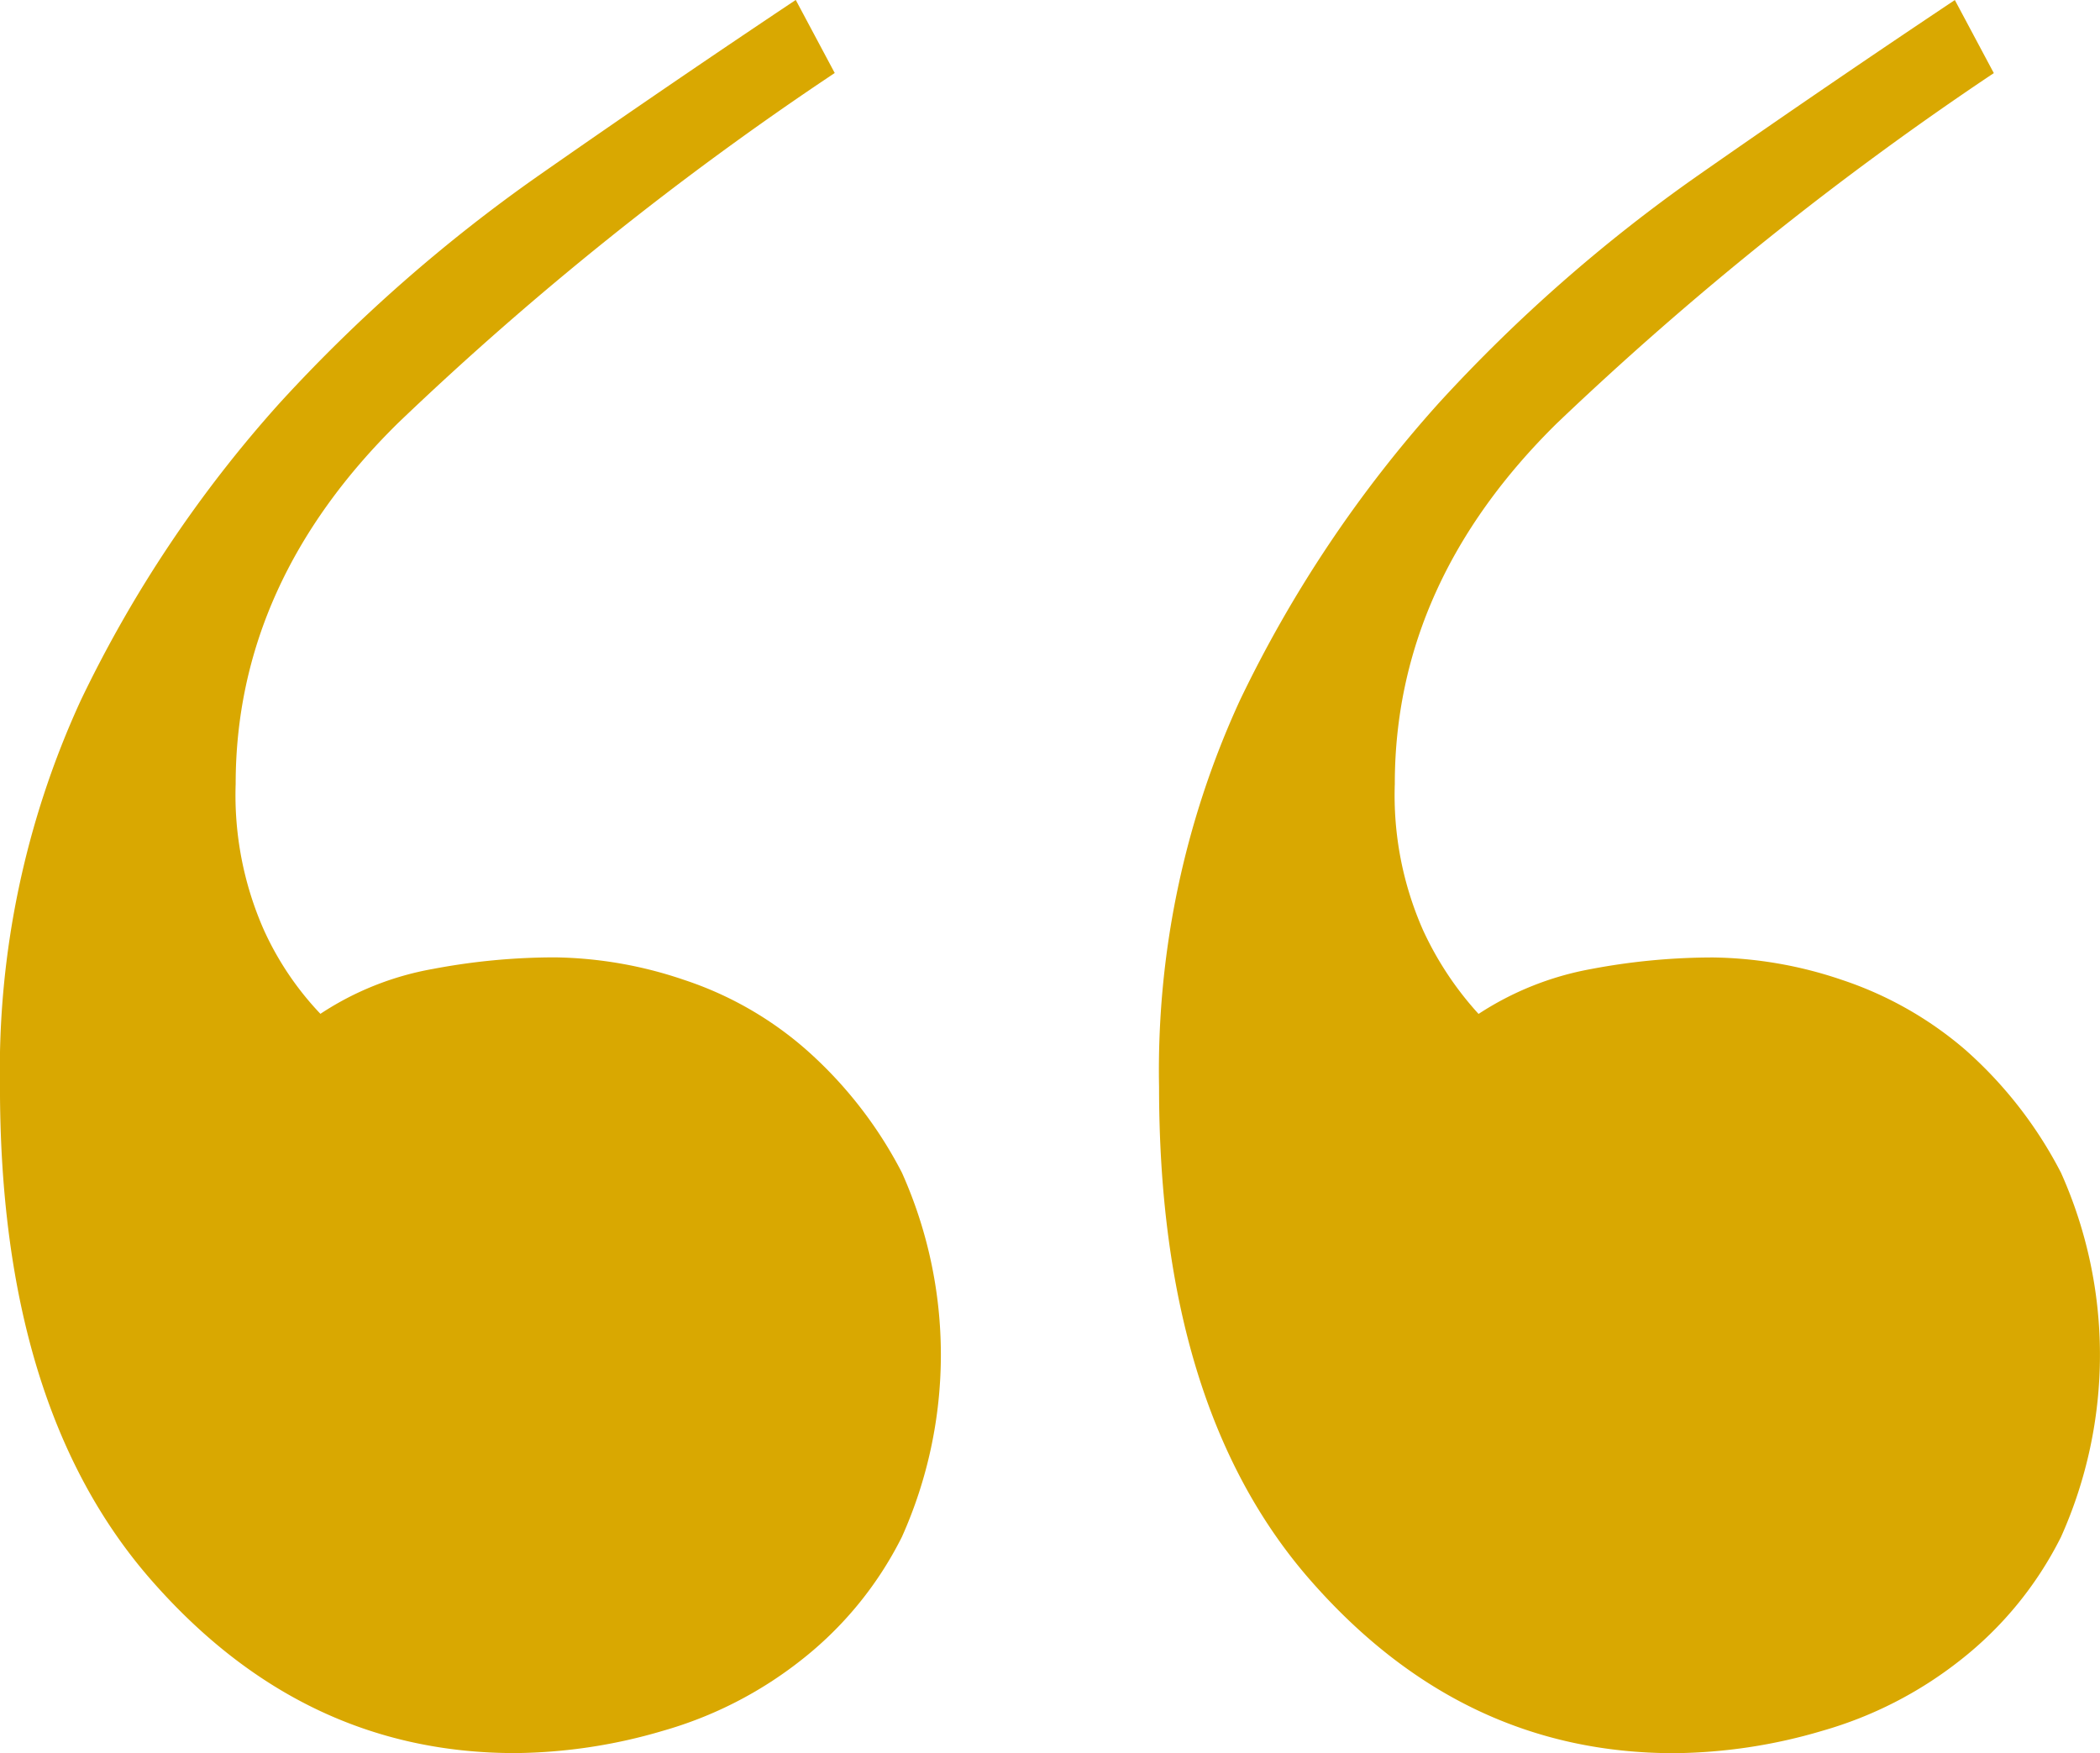 <svg xmlns="http://www.w3.org/2000/svg" width="90" height="75.139"><path data-name="Path 8609" d="M17.073 18.117C12.44 22.667 10.1 27.843 10.1 33.6a14.3 14.3 0 0 0 1.211 6.262 13.007 13.007 0 0 0 2.421 3.59 12.763 12.763 0 0 1 4.8-1.92 28.052 28.052 0 0 1 5.26-.5 17.816 17.816 0 0 1 5.51.96 15.105 15.105 0 0 1 5.26 3.006 18.1 18.1 0 0 1 4.091 5.26 19.082 19.082 0 0 1 0 15.612 15.54 15.54 0 0 1-4.341 5.3 17.109 17.109 0 0 1-5.886 3.006 22.963 22.963 0 0 1-6.345.96c-6.095 0-11.271-2.463-15.612-7.43s-6.47-12.022-6.47-21.122a37.936 37.936 0 0 1 3.465-16.572A53.845 53.845 0 0 1 11.98 17.28a67.679 67.679 0 0 1 11.062-9.726c4.007-2.8 7.681-5.3 11.062-7.556l1.67 3.131a136.67 136.67 0 0 0-18.701 14.988Zm49.675 0c-4.634 4.55-6.971 9.726-6.971 15.487a14.3 14.3 0 0 0 1.211 6.262 14.009 14.009 0 0 0 2.379 3.59 13.045 13.045 0 0 1 4.8-1.92 28.052 28.052 0 0 1 5.26-.5 17.816 17.816 0 0 1 5.51.96 15.665 15.665 0 0 1 5.3 3.006 18.1 18.1 0 0 1 4.091 5.26 19.082 19.082 0 0 1 0 15.612 15.54 15.54 0 0 1-4.341 5.3 17.109 17.109 0 0 1-5.886 3.006 22.963 22.963 0 0 1-6.345.96c-6.095 0-11.271-2.463-15.612-7.43s-6.47-12.022-6.47-21.122a37.936 37.936 0 0 1 3.465-16.572 53.845 53.845 0 0 1 8.516-12.732 67.679 67.679 0 0 1 11.062-9.726c4.007-2.8 7.681-5.3 11.062-7.556l1.67 3.131a139.3 139.3 0 0 0-18.7 14.984Z" fill="#d9a801"/></svg>
